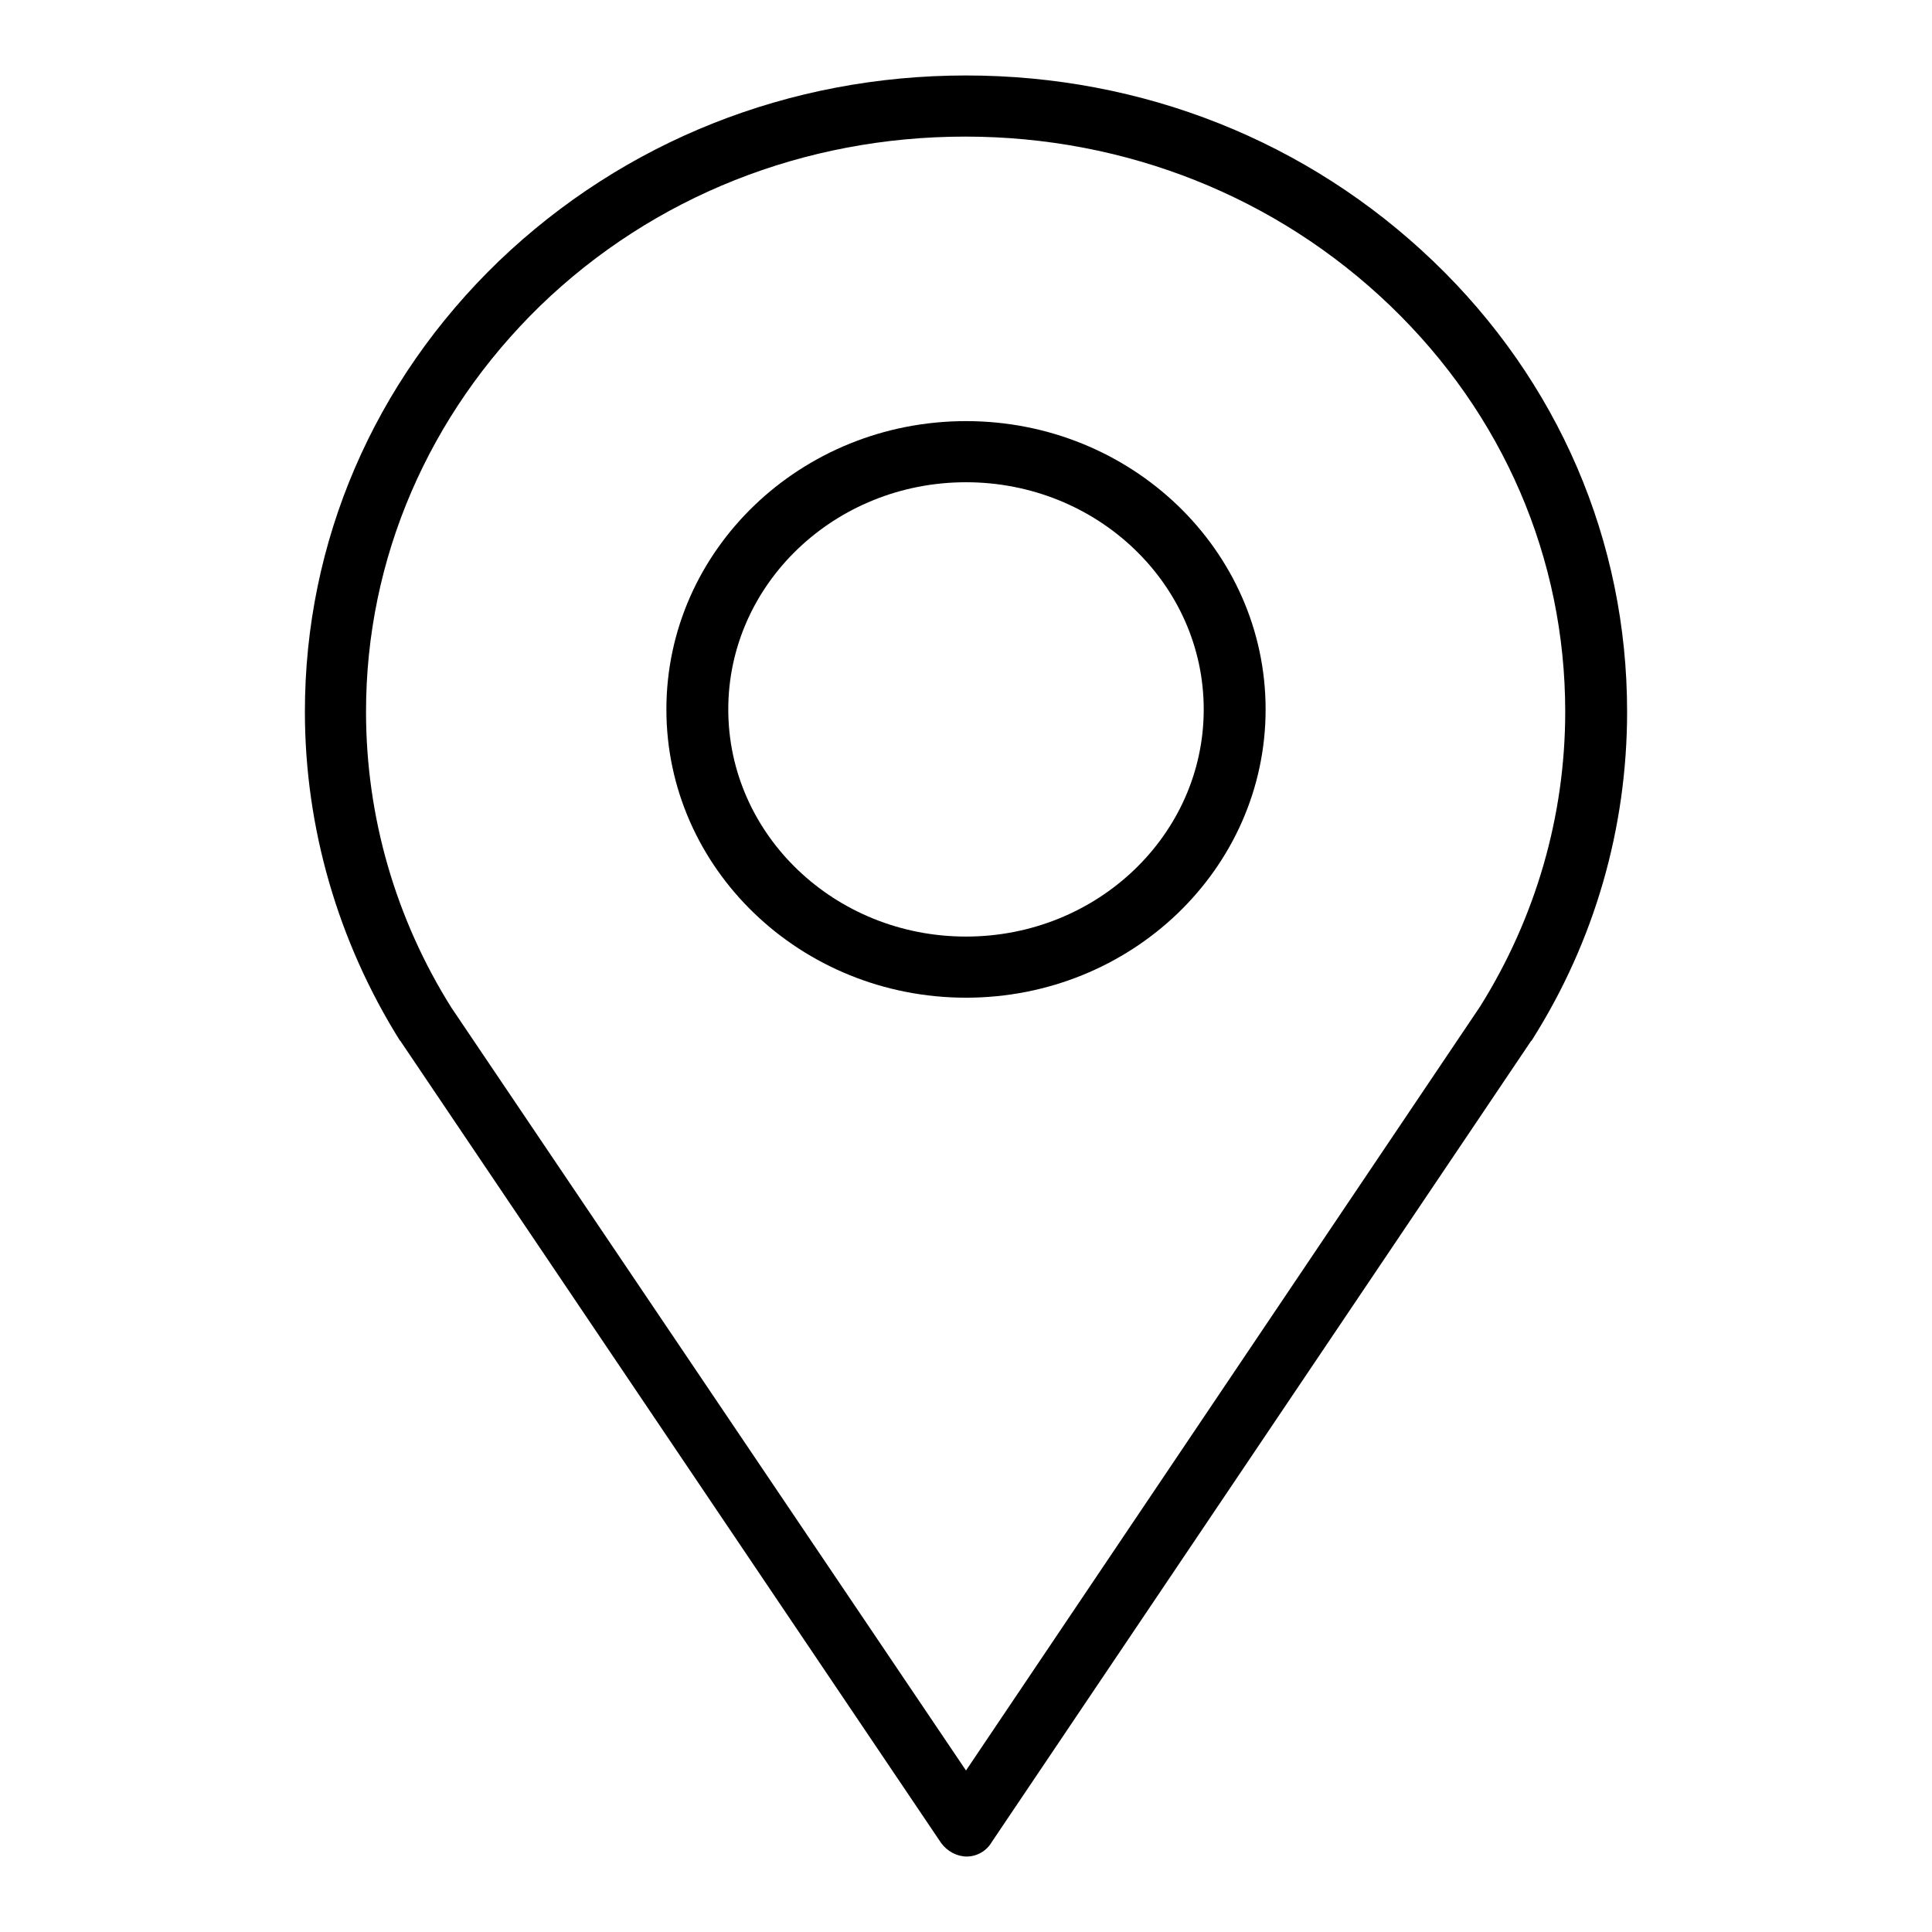 <?xml version="1.0" encoding="utf-8"?>
<!-- Svg Vector Icons : http://www.onlinewebfonts.com/icon -->
<!DOCTYPE svg PUBLIC "-//W3C//DTD SVG 1.1//EN" "http://www.w3.org/Graphics/SVG/1.1/DTD/svg11.dtd">
<svg version="1.1" xmlns="http://www.w3.org/2000/svg" xmlns:xlink="http://www.w3.org/1999/xlink" x="0px" y="0px" viewBox="0 0 256 256" enable-background="new 0 0 256 256" xml:space="preserve">
<g><g><path fill="#000000" d="M128.1,246c-1.3,0-2.6-0.7-3.4-1.8L53.1,138c0,0,0-0.1-0.1-0.1c-8.2-13.1-12.6-28.2-12.6-43.6c0-22.5,9.1-43.7,25.7-59.7C82.7,18.7,104.6,10,128,10s45.3,8.7,61.9,24.6c16.6,15.9,25.7,37.1,25.7,59.7c0,15.4-4.3,30.4-12.6,43.5c0,0,0,0.1-0.1,0.1l-71.5,106.2C130.7,245.3,129.4,246,128.1,246L128.1,246z M59.8,133.5l68.2,101.1l68.1-101.2c7.4-11.8,11.3-25.3,11.3-39.1c0-20.3-8.2-39.4-23.2-53.8c-15-14.4-35-22.4-56.3-22.4s-41.3,7.9-56.3,22.4C56.8,54.9,48.5,74,48.5,94.3C48.5,108.2,52.4,121.7,59.8,133.5z"/><path fill="#000000" d="M128,132.2c-21.9,0-39.7-17.1-39.7-38.2s17.8-38.2,39.7-38.2c21.9,0,39.7,17.1,39.7,38.2C167.7,115.1,149.9,132.2,128,132.2z M128,63.9c-17.4,0-31.5,13.5-31.5,30.1c0,16.6,14.1,30.1,31.5,30.1s31.5-13.5,31.5-30.1C159.5,77.4,145.4,63.9,128,63.9z"/></g></g>
</svg>